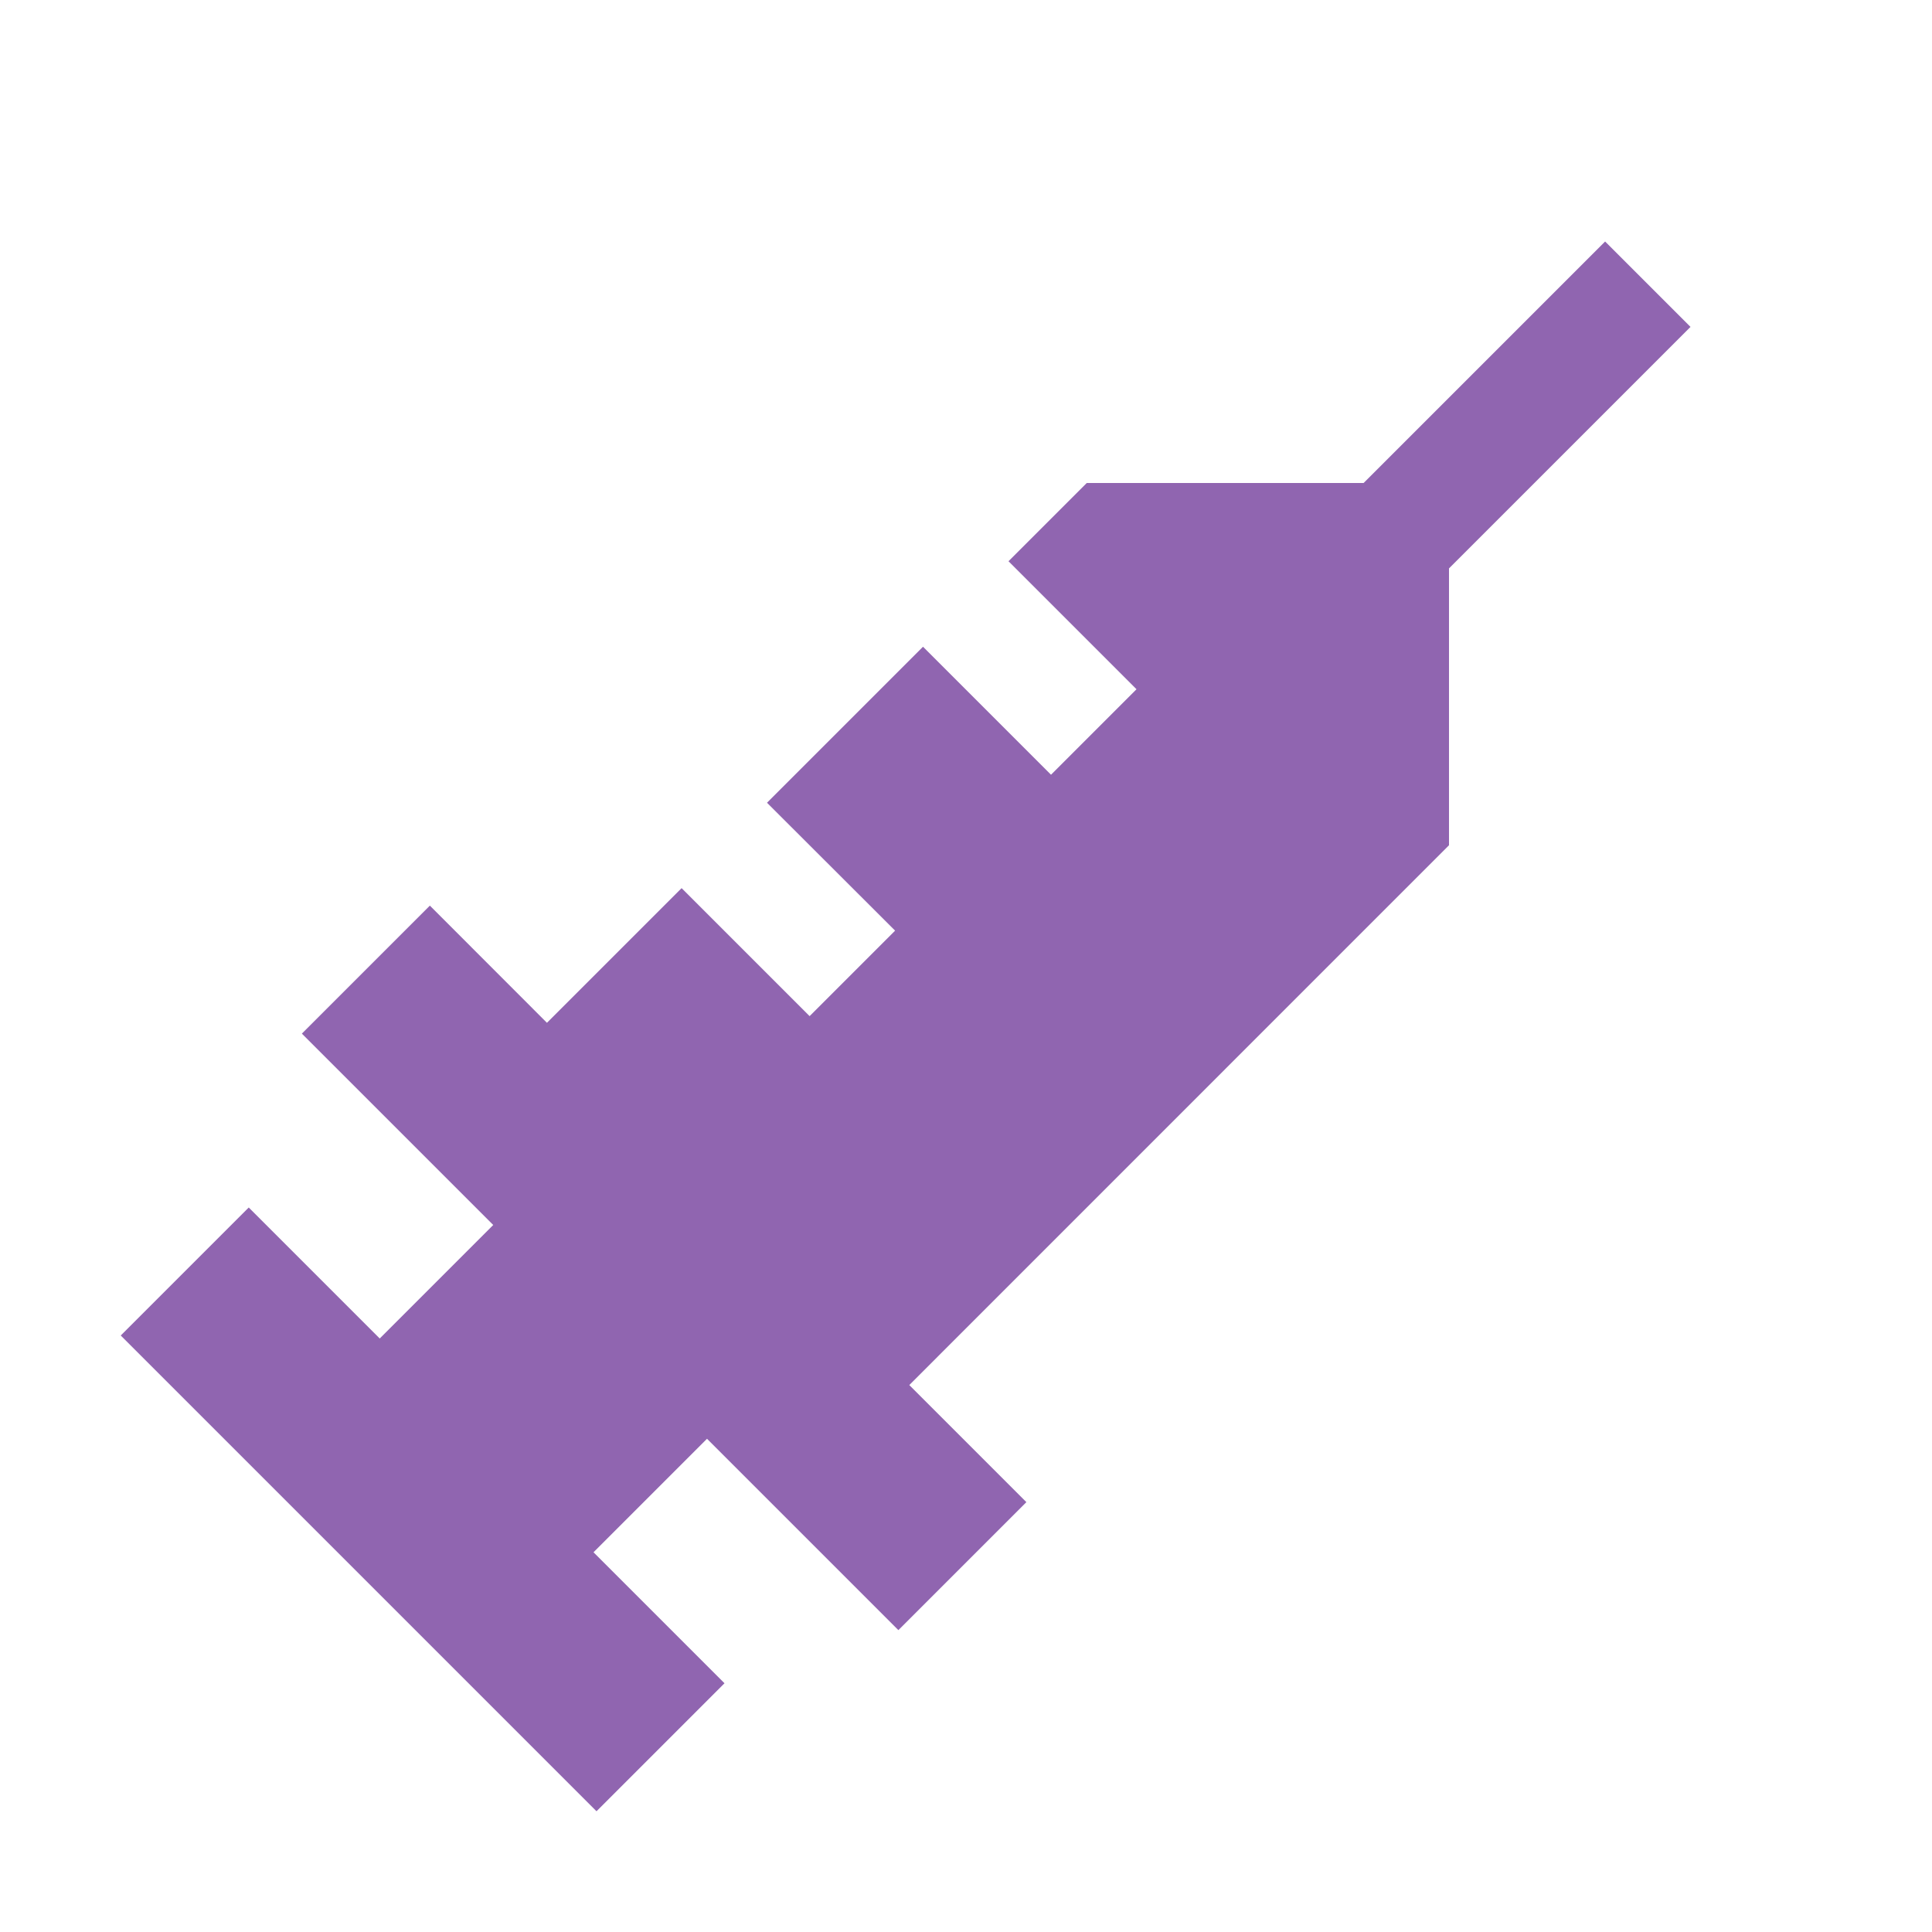 <svg xmlns="http://www.w3.org/2000/svg" viewBox="0 0 20 20" fill="#9065B0"><path d="m15 8.75-5.587 5.588 1.212 1.212L9.3 16.875l-1.981-1.981-1.175 1.175L7.5 17.425 6.175 18.75 1.25 13.825 2.575 12.5l1.356 1.356 1.175-1.175L3.125 10.7 4.45 9.375l1.212 1.213 1.394-1.394 1.325 1.325.885-.885L7.94 8.31l1.615-1.615L10.88 8.02l.885-.885L10.44 5.81l.81-.81h2.866l2.5-2.5.884.884-2.5 2.5z" fill="#9065B0"></path></svg>